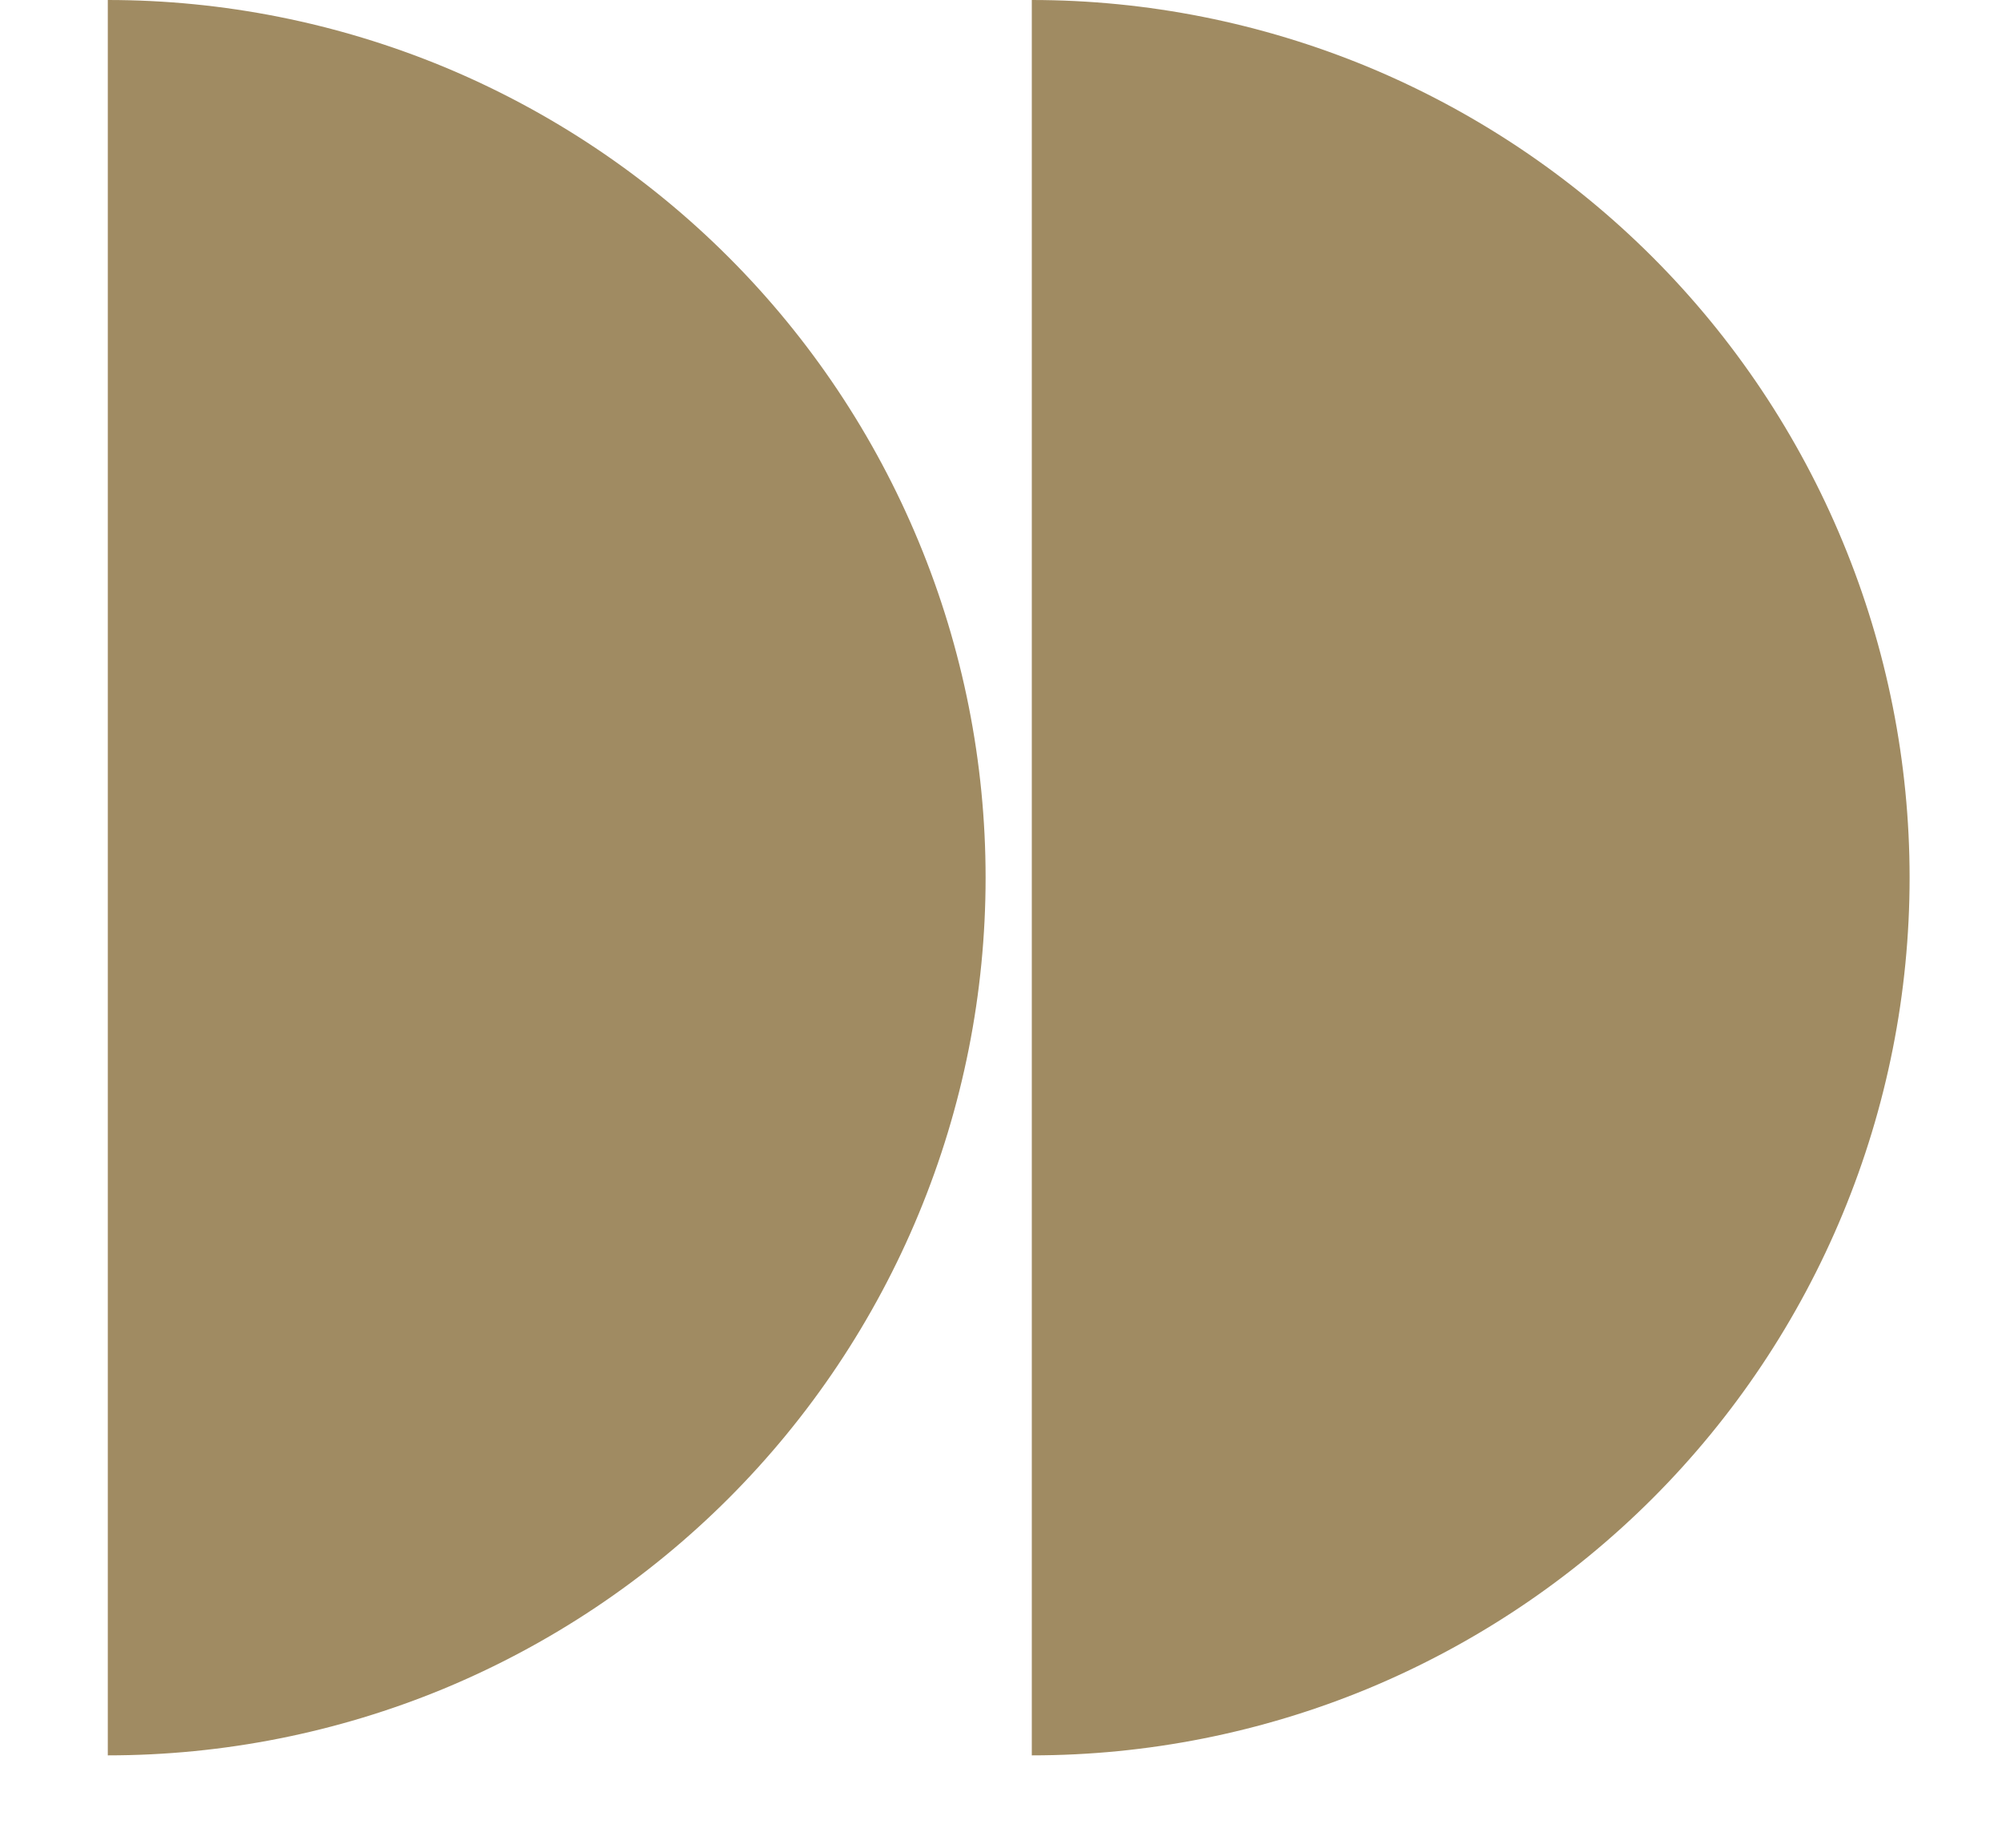 <?xml version="1.0" encoding="UTF-8"?> <svg xmlns="http://www.w3.org/2000/svg" width="13" height="12" viewBox="0 0 13 12" fill="none"><path d="M0.7 0C1.449 0 2.19 0.148 2.882 0.434C3.573 0.721 4.202 1.141 4.731 1.67C5.26 2.199 5.68 2.828 5.966 3.519C6.253 4.211 6.4 4.952 6.4 5.7C6.4 6.449 6.253 7.19 5.966 7.882C5.68 8.573 5.26 9.202 4.731 9.731C4.202 10.26 3.573 10.68 2.882 10.967C2.19 11.253 1.449 11.4 0.7 11.4L0.7 0Z" fill="#A08B62"></path><path d="M6.7 0C7.449 0 8.19 0.148 8.882 0.434C9.573 0.721 10.202 1.141 10.731 1.67C11.26 2.199 11.68 2.828 11.966 3.519C12.253 4.211 12.4 4.952 12.4 5.7C12.4 6.449 12.253 7.19 11.966 7.882C11.68 8.573 11.26 9.202 10.731 9.731C10.202 10.26 9.573 10.68 8.882 10.967C8.19 11.253 7.449 11.4 6.7 11.4V0Z" fill="#A08B62"></path></svg> 